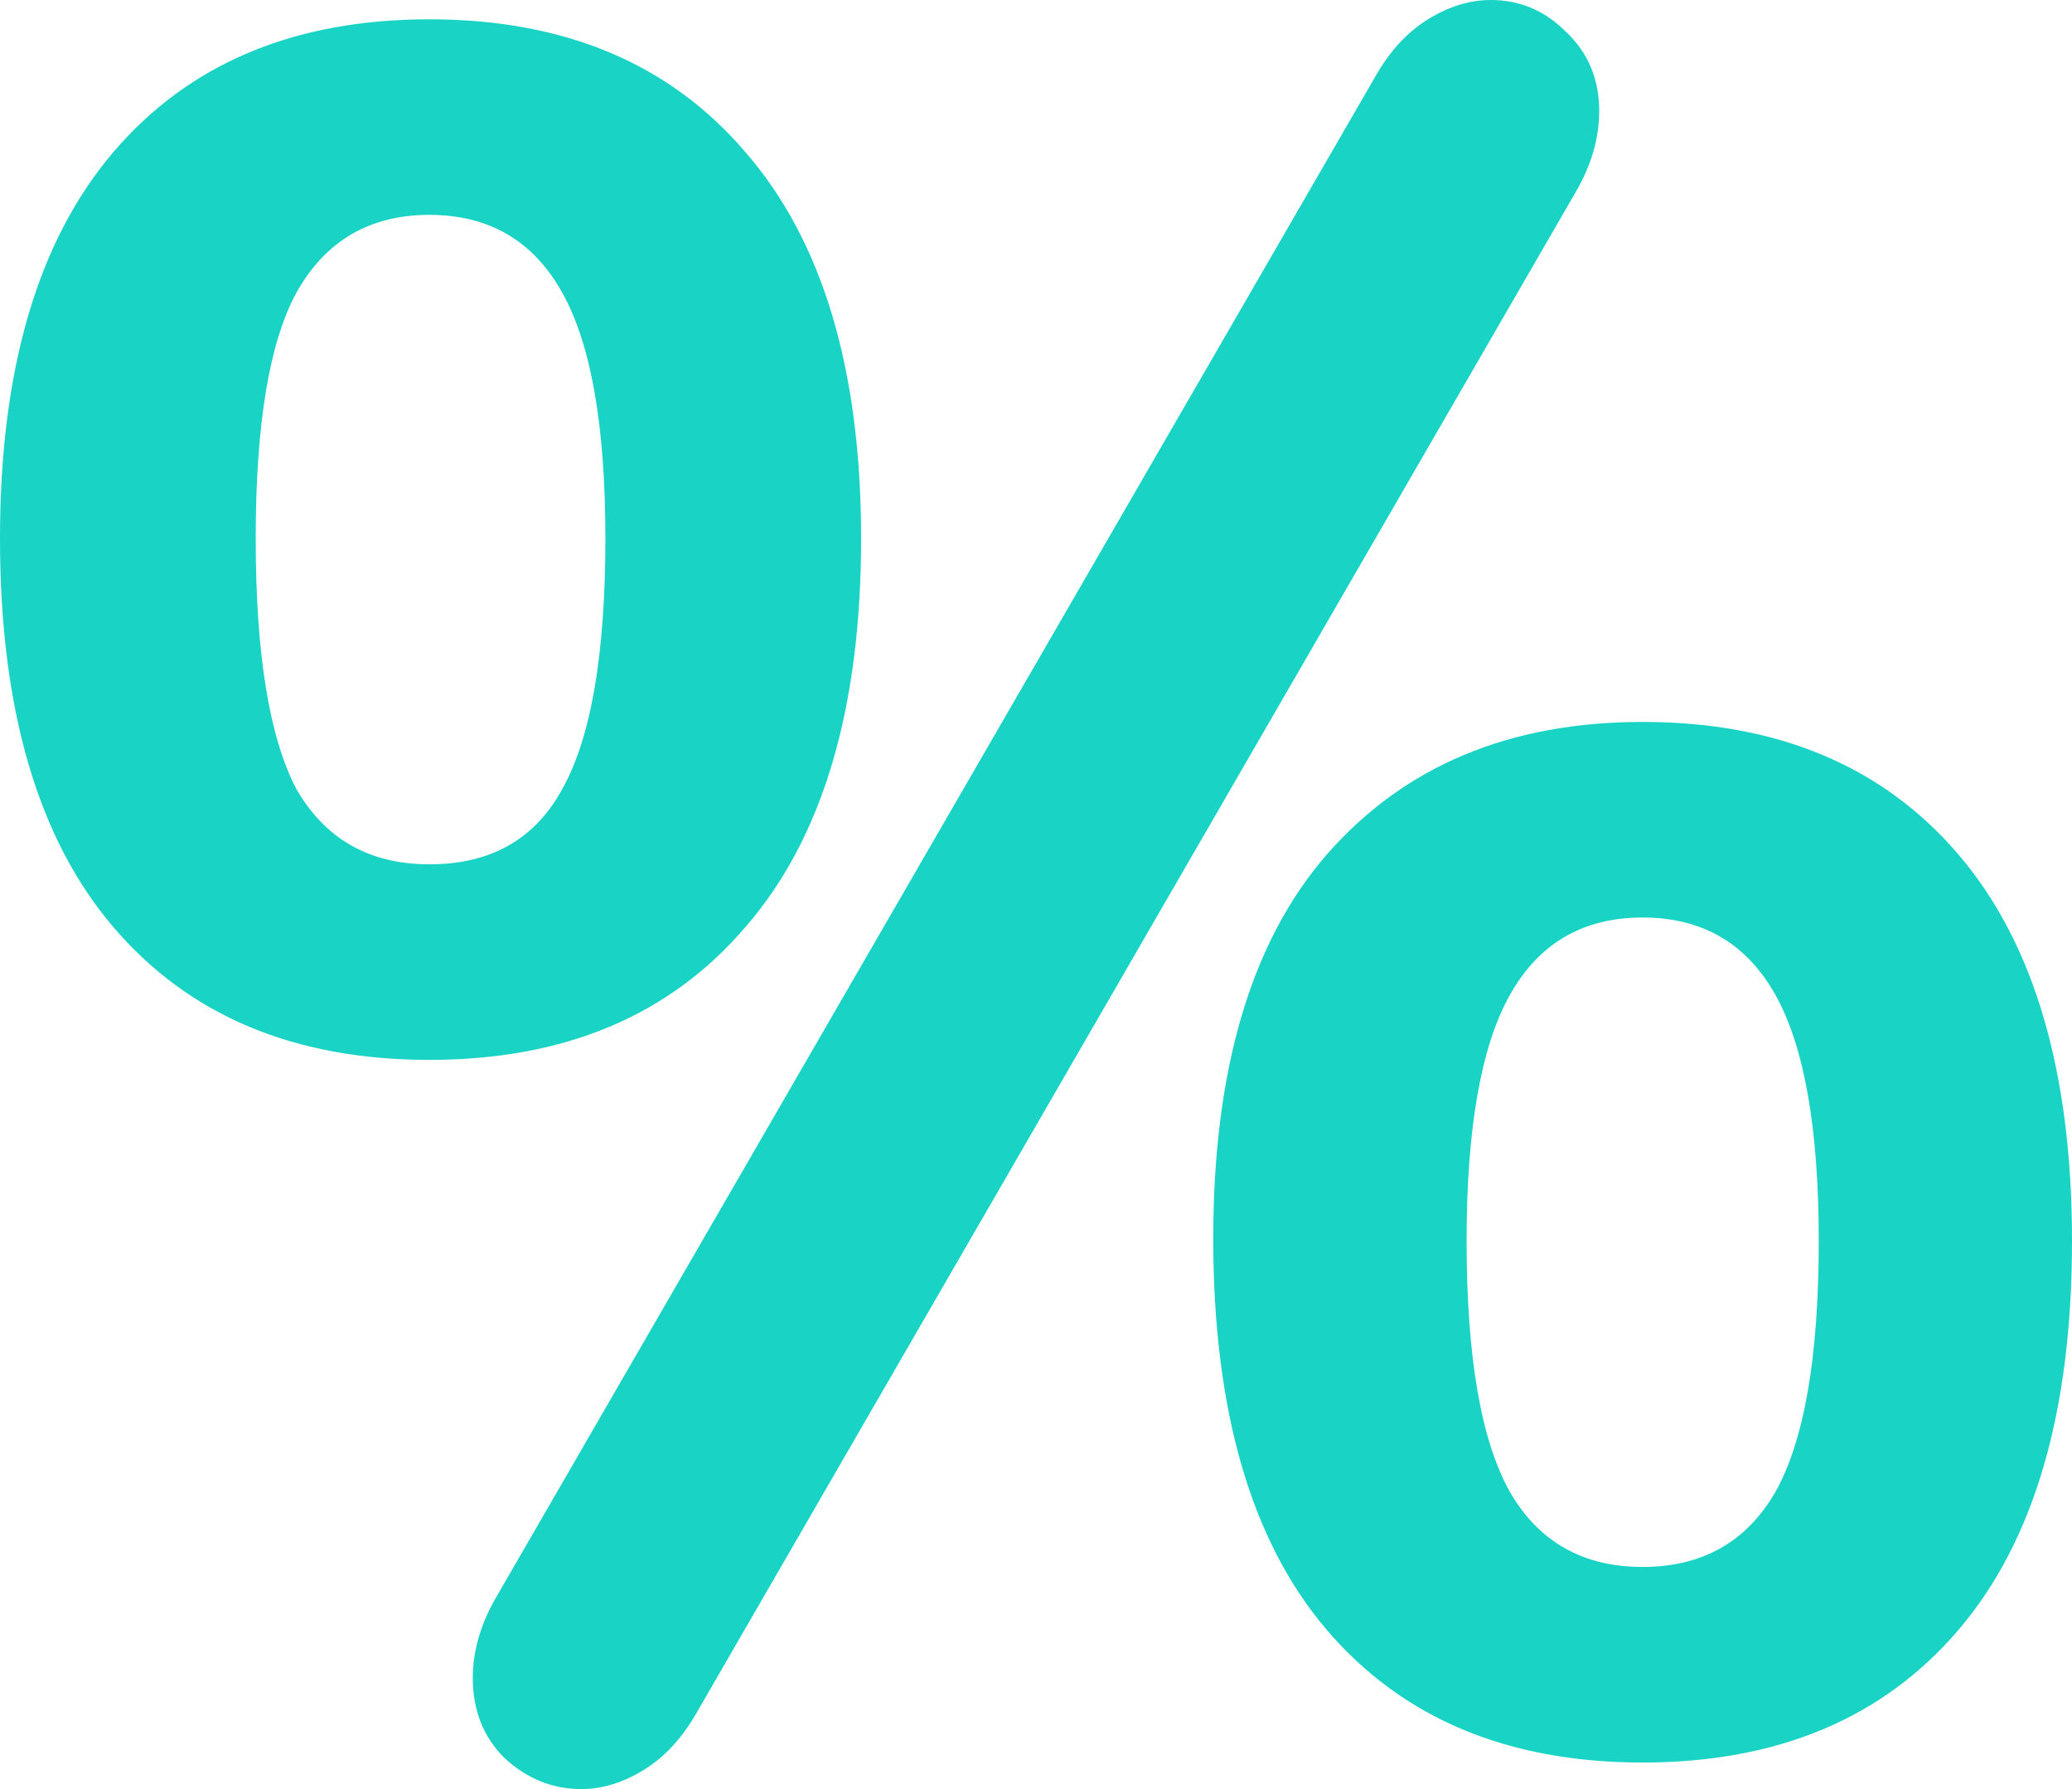 <?xml version="1.0" encoding="UTF-8"?> <svg xmlns="http://www.w3.org/2000/svg" width="22" height="19" viewBox="0 0 22 19" fill="none"> <path d="M7.402 18.18C7.248 18.453 7.06 18.658 6.838 18.795C6.616 18.932 6.394 19 6.172 19C5.865 19 5.592 18.889 5.353 18.667C5.131 18.444 5.02 18.162 5.02 17.82C5.02 17.53 5.105 17.239 5.276 16.949L14.598 0.821C14.752 0.547 14.94 0.342 15.162 0.205C15.384 0.068 15.606 0 15.828 0C16.135 0 16.4 0.111 16.622 0.333C16.861 0.556 16.98 0.838 16.98 1.179C16.98 1.47 16.895 1.761 16.724 2.051L7.402 18.18ZM4.559 11.256C3.125 11.256 2.006 10.786 1.204 9.846C0.401 8.906 0 7.53 0 5.718C0 3.923 0.401 2.556 1.204 1.615C2.006 0.675 3.125 0.205 4.559 0.205C5.993 0.205 7.111 0.675 7.914 1.615C8.733 2.556 9.143 3.923 9.143 5.718C9.143 7.53 8.733 8.906 7.914 9.846C7.111 10.786 5.993 11.256 4.559 11.256ZM4.559 9.179C5.208 9.179 5.677 8.915 5.967 8.385C6.275 7.838 6.428 6.949 6.428 5.718C6.428 4.521 6.275 3.65 5.967 3.103C5.66 2.556 5.191 2.282 4.559 2.282C3.927 2.282 3.458 2.556 3.15 3.103C2.86 3.632 2.715 4.504 2.715 5.718C2.715 6.949 2.86 7.838 3.15 8.385C3.458 8.915 3.927 9.179 4.559 9.179ZM17.441 18.718C16.007 18.718 14.889 18.248 14.086 17.308C13.284 16.367 12.882 14.983 12.882 13.154C12.882 11.359 13.284 10 14.086 9.077C14.906 8.137 16.024 7.667 17.441 7.667C18.875 7.667 19.994 8.137 20.796 9.077C21.599 10.017 22 11.385 22 13.18C22 14.992 21.599 16.367 20.796 17.308C19.994 18.248 18.875 18.718 17.441 18.718ZM17.441 16.641C18.073 16.641 18.543 16.376 18.85 15.846C19.157 15.299 19.311 14.41 19.311 13.18C19.311 11.983 19.157 11.111 18.85 10.564C18.543 10.017 18.073 9.744 17.441 9.744C16.809 9.744 16.34 10.017 16.033 10.564C15.725 11.111 15.572 11.983 15.572 13.18C15.572 14.41 15.725 15.299 16.033 15.846C16.34 16.376 16.809 16.641 17.441 16.641Z" fill="#19D3C5"></path> </svg> 